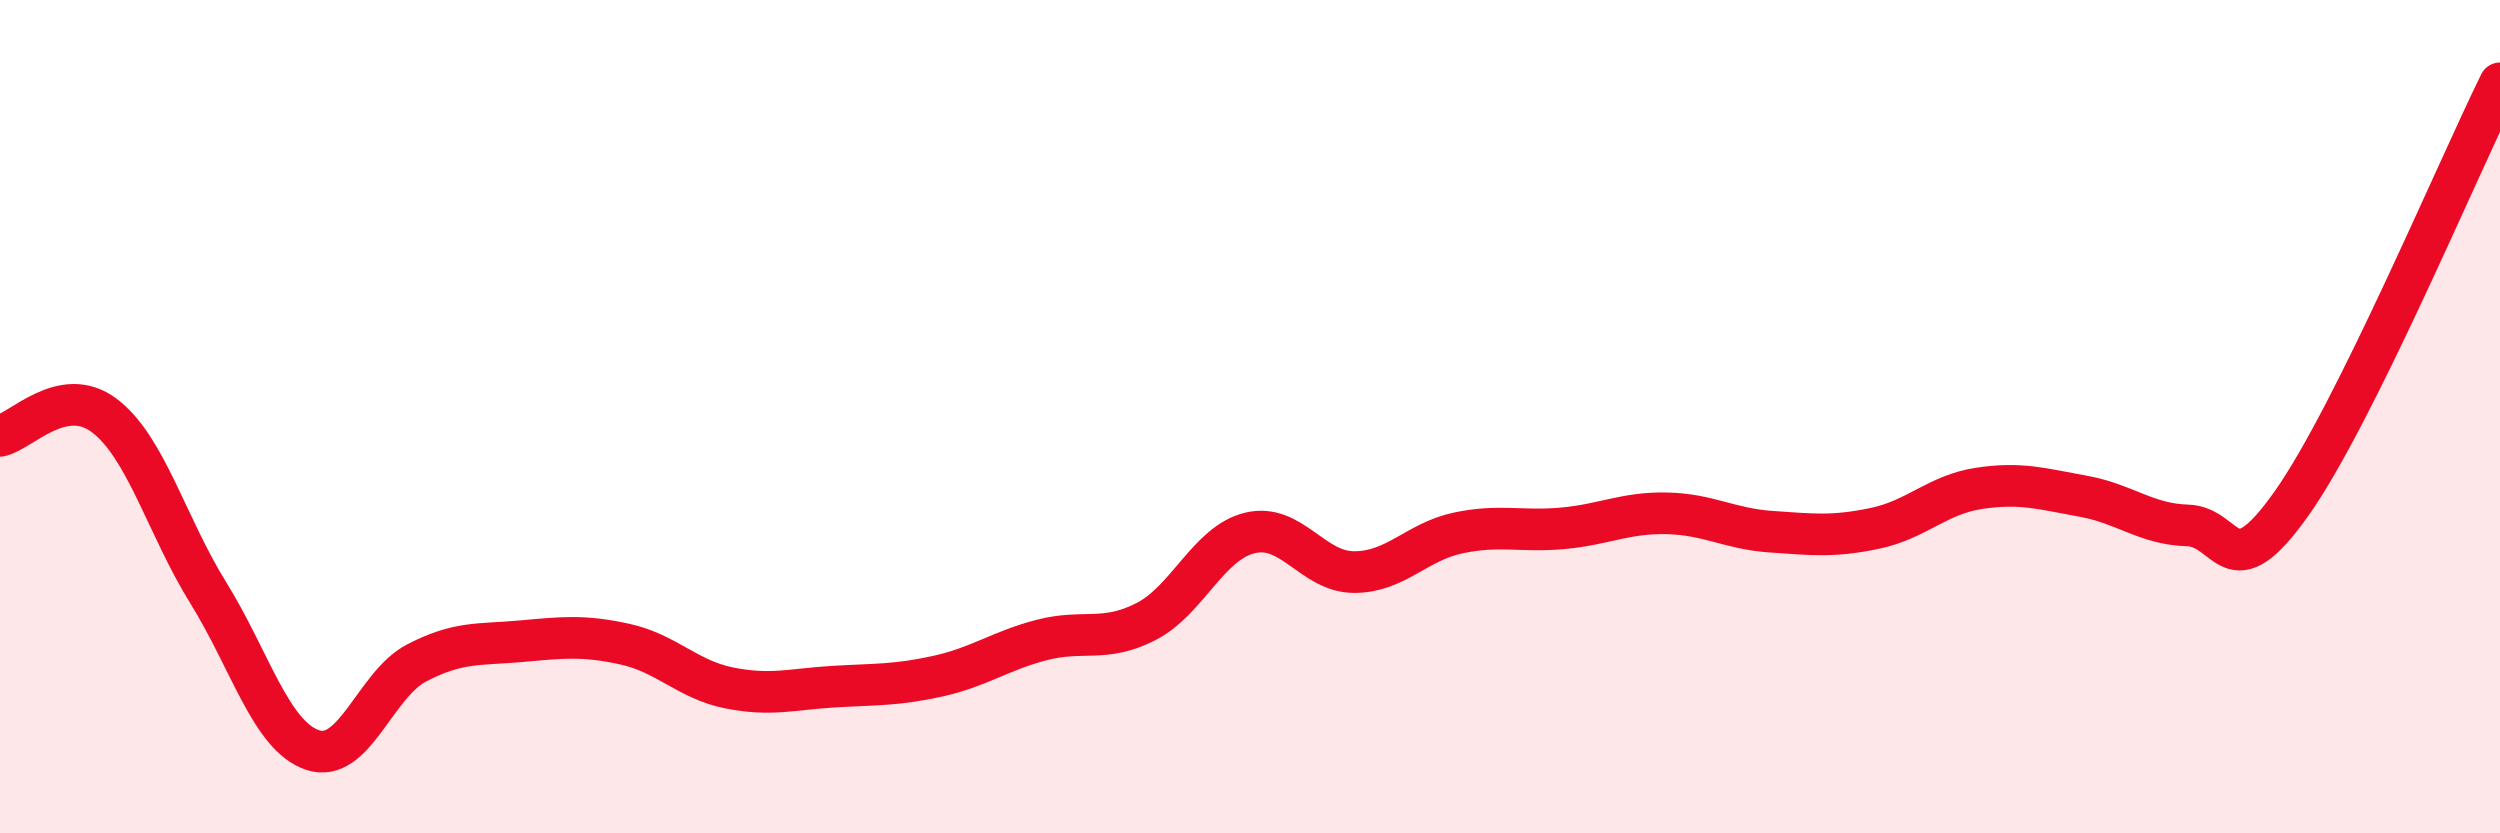 
    <svg width="60" height="20" viewBox="0 0 60 20" xmlns="http://www.w3.org/2000/svg">
      <path
        d="M 0,10.46 C 0.5,10.36 1.5,9.22 2.5,9.97 C 3.5,10.72 4,12.62 5,14.23 C 6,15.84 6.5,17.66 7.5,18 C 8.5,18.34 9,16.43 10,15.91 C 11,15.39 11.5,15.48 12.5,15.39 C 13.5,15.3 14,15.24 15,15.46 C 16,15.68 16.5,16.31 17.5,16.51 C 18.5,16.71 19,16.54 20,16.48 C 21,16.42 21.5,16.45 22.5,16.23 C 23.5,16.01 24,15.62 25,15.36 C 26,15.1 26.5,15.43 27.5,14.92 C 28.5,14.41 29,13.03 30,12.79 C 31,12.55 31.5,13.73 32.5,13.73 C 33.5,13.73 34,13 35,12.79 C 36,12.58 36.5,12.77 37.5,12.68 C 38.5,12.59 39,12.3 40,12.32 C 41,12.34 41.5,12.69 42.5,12.76 C 43.5,12.83 44,12.89 45,12.68 C 46,12.47 46.5,11.87 47.5,11.72 C 48.5,11.57 49,11.73 50,11.91 C 51,12.09 51.5,12.58 52.5,12.61 C 53.5,12.64 53.5,14.2 55,12.08 C 56.5,9.96 59,4.02 60,2L60 20L0 20Z"
        fill="#EB0A25"
        opacity="0.1"
        stroke-linecap="round"
        stroke-linejoin="round"
      />
      <path
        d="M 0,10.46 C 0.5,10.36 1.5,9.22 2.5,9.97 C 3.5,10.72 4,12.62 5,14.23 C 6,15.84 6.5,17.66 7.5,18 C 8.5,18.34 9,16.43 10,15.91 C 11,15.39 11.5,15.48 12.5,15.39 C 13.5,15.3 14,15.24 15,15.46 C 16,15.68 16.5,16.31 17.5,16.51 C 18.5,16.71 19,16.54 20,16.48 C 21,16.42 21.5,16.45 22.5,16.23 C 23.5,16.01 24,15.62 25,15.36 C 26,15.1 26.5,15.43 27.5,14.92 C 28.5,14.41 29,13.03 30,12.79 C 31,12.55 31.5,13.73 32.5,13.73 C 33.5,13.73 34,13 35,12.79 C 36,12.58 36.5,12.77 37.5,12.68 C 38.5,12.59 39,12.3 40,12.32 C 41,12.34 41.5,12.69 42.5,12.76 C 43.5,12.83 44,12.89 45,12.68 C 46,12.47 46.5,11.87 47.5,11.72 C 48.5,11.57 49,11.73 50,11.91 C 51,12.09 51.5,12.58 52.5,12.61 C 53.5,12.64 53.5,14.2 55,12.08 C 56.5,9.96 59,4.02 60,2"
        stroke="#EB0A25"
        stroke-width="1"
        fill="none"
        stroke-linecap="round"
        stroke-linejoin="round"
      />
    </svg>
  